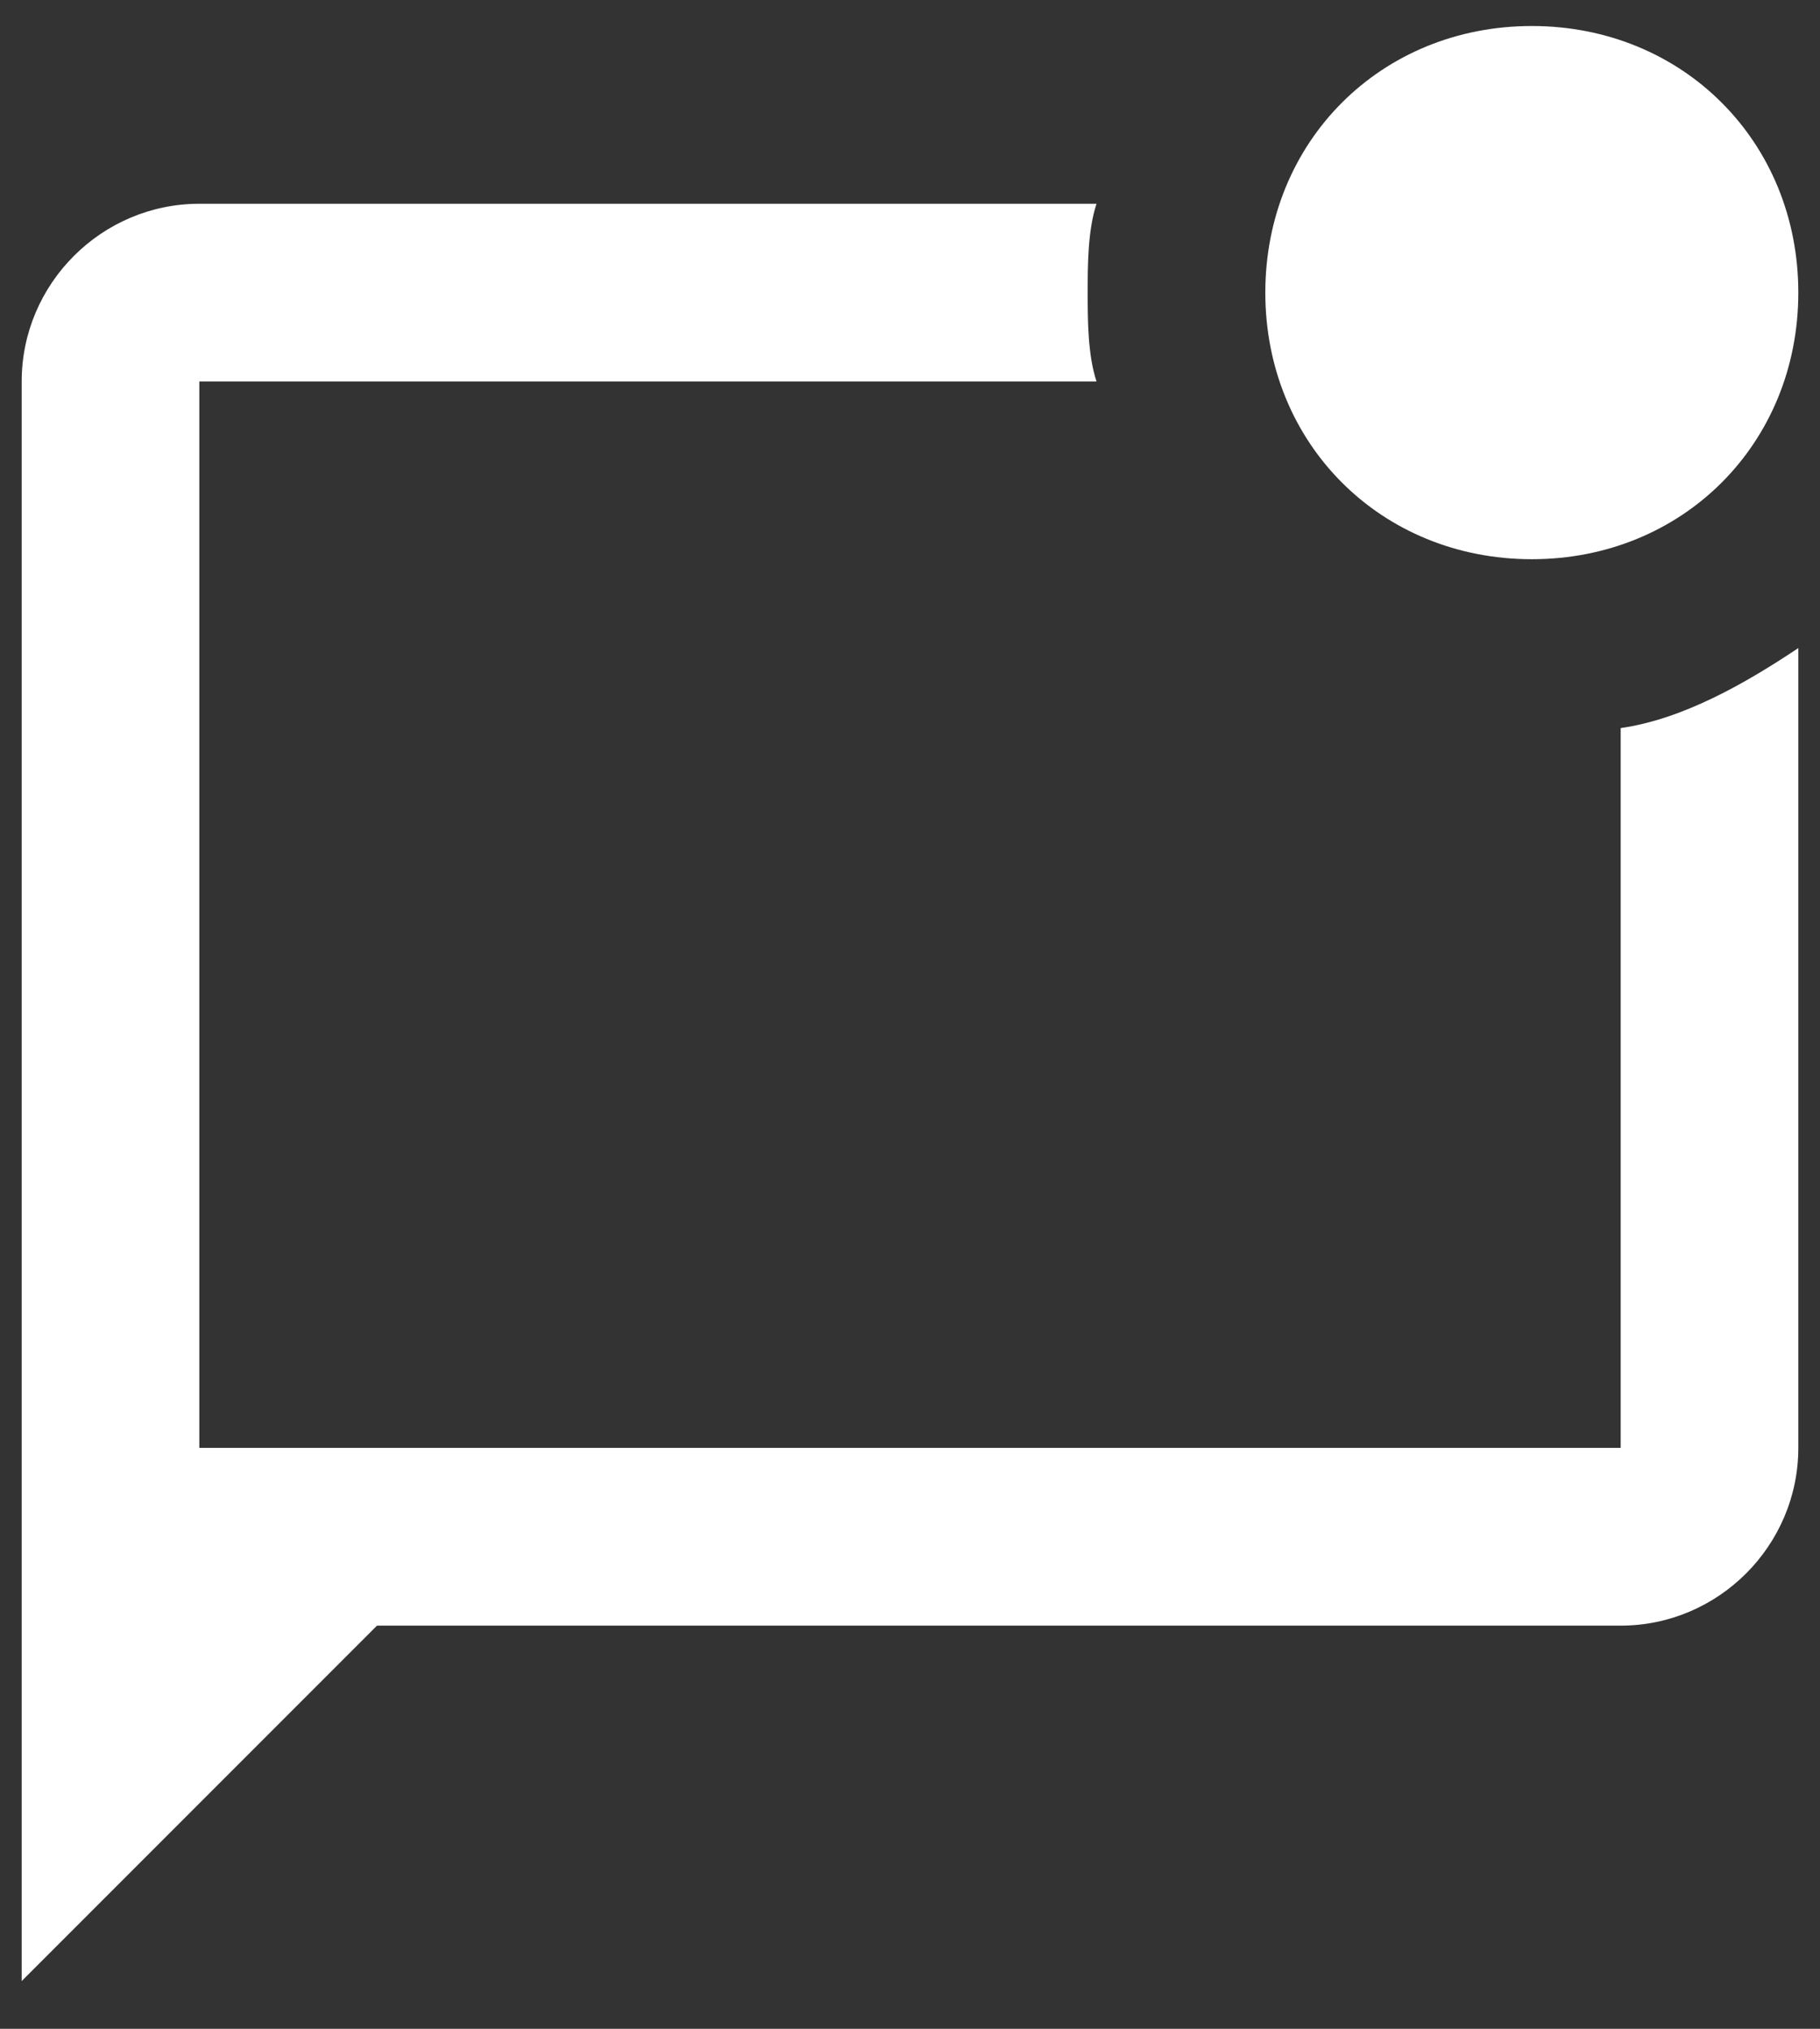 <svg width="35" height="39" viewBox="0 0 35 39" fill="none" xmlns="http://www.w3.org/2000/svg">
<rect x="0" y="0" width="35" height="39" fill="#333333" stroke="none"/>
<path d="M34.583 12.458V27.833C34.583 29.712 33.046 31.25 31.167 31.25H7.25L0.417 38.083V7.333C0.417 5.454 1.954 3.917 3.833 3.917H21.087C20.917 4.429 20.917 5.112 20.917 5.625C20.917 6.138 20.917 6.821 21.087 7.333H3.833V27.833H31.167V13.996C32.362 13.825 33.558 13.142 34.583 12.458ZM24.333 5.625C24.333 8.529 26.554 10.75 29.458 10.75C32.362 10.75 34.583 8.529 34.583 5.625C34.583 2.721 32.362 0.5 29.458 0.5C26.554 0.5 24.333 2.721 24.333 5.625Z" fill="white"/>
</svg>
